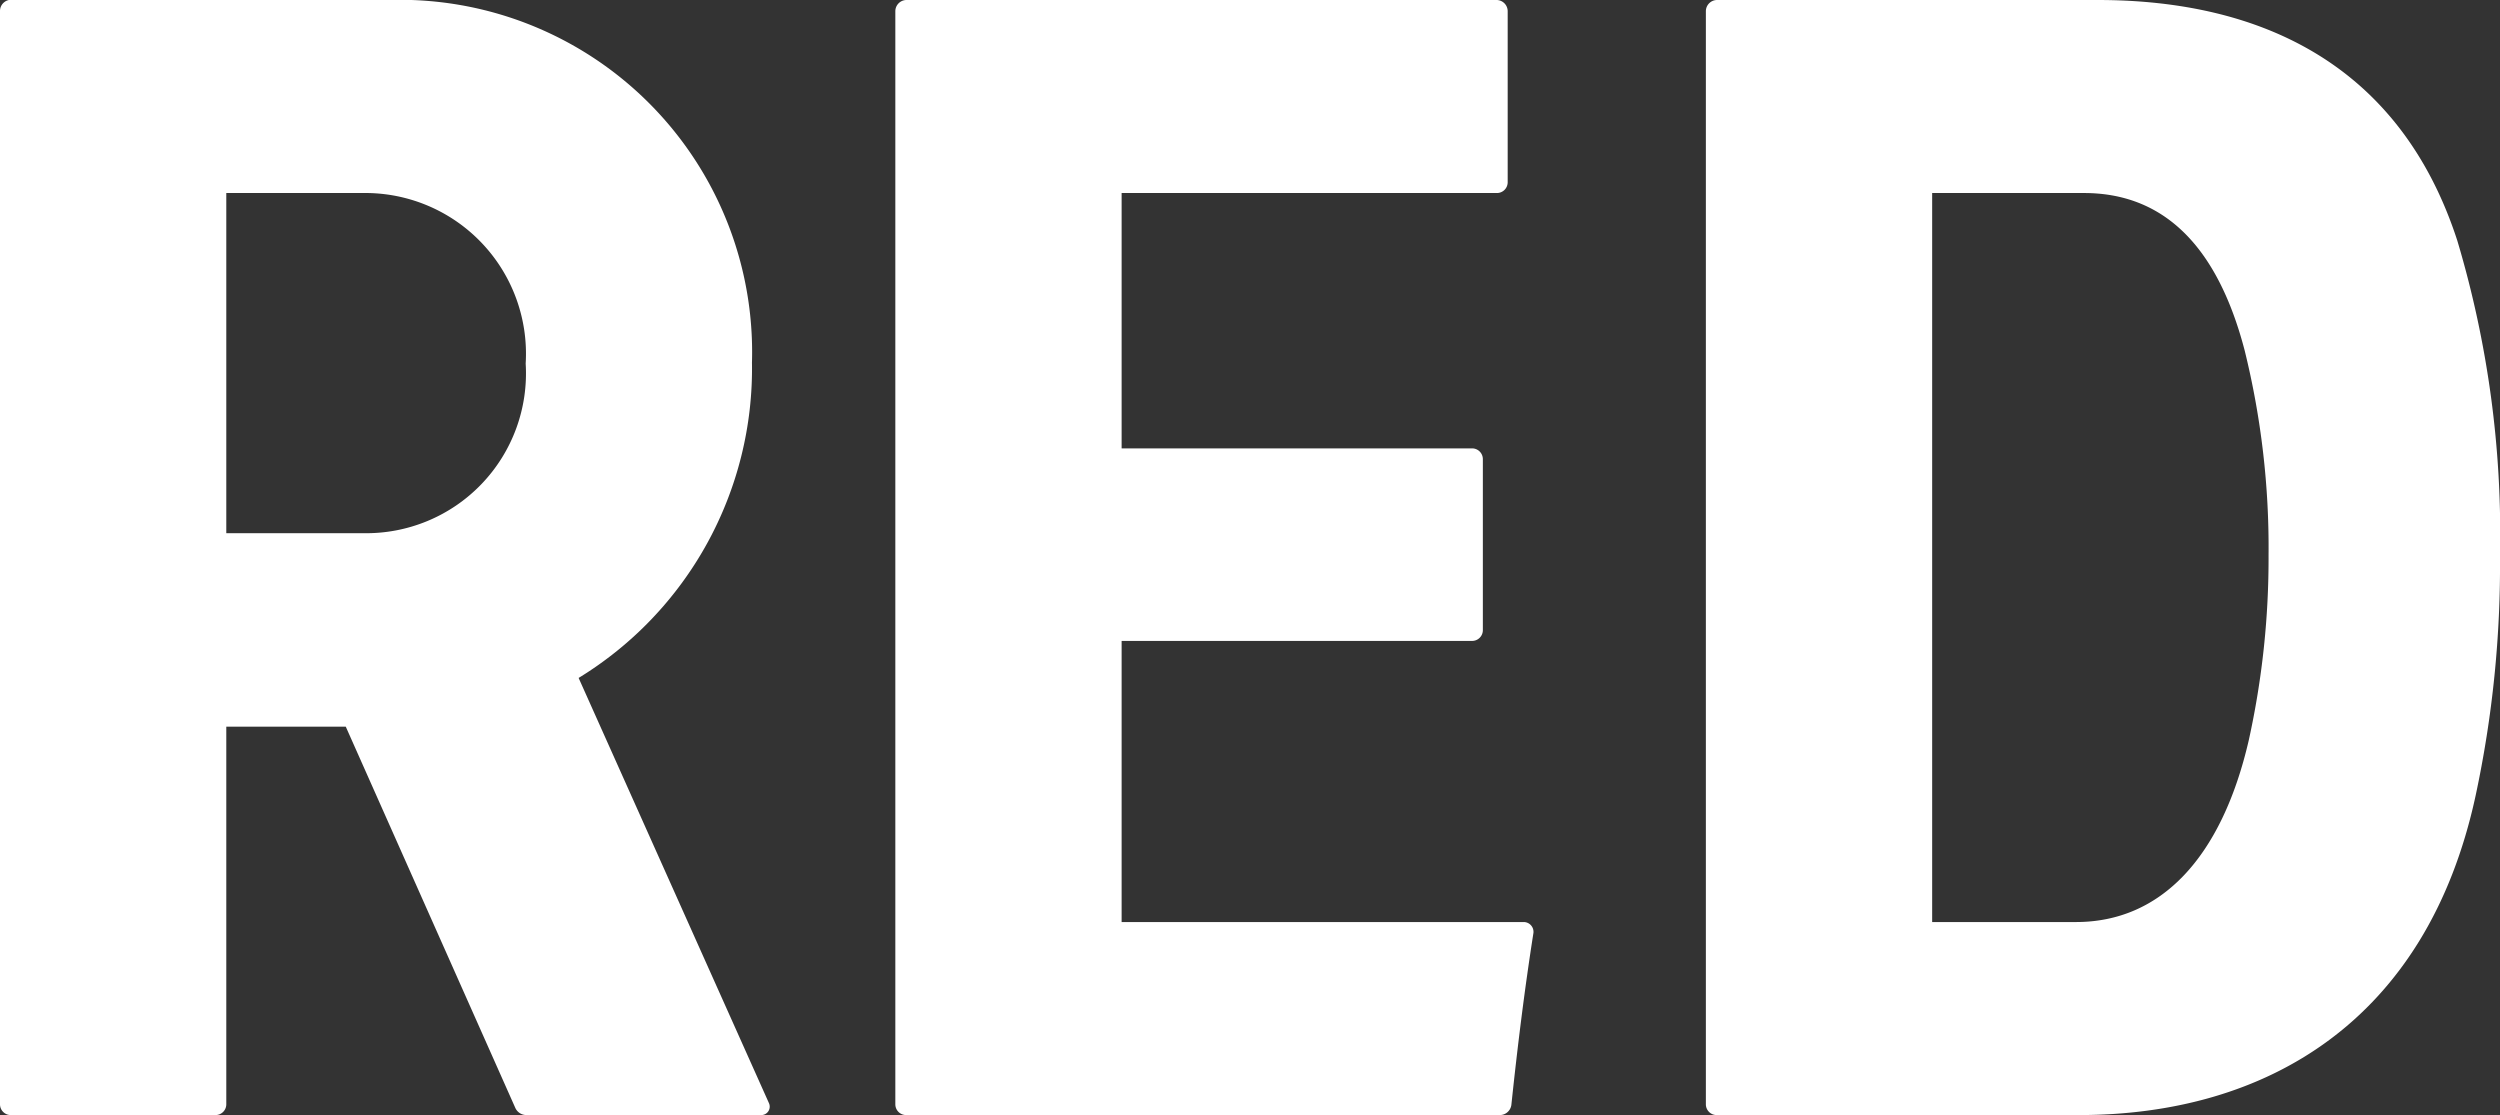 <svg xmlns="http://www.w3.org/2000/svg" viewBox="0 0 53.36 23.8"><rect x="0" y="0" width="53.36" height="23.8" fill="#333333" stroke="none"/><defs><style>.cls-1{fill:#fff;}</style></defs><g id="レイヤー_2" data-name="レイヤー 2"><g id="text"><path class="cls-1" d="M44.77,0H36.65a.24.24,0,0,0-.24.24V23.57a.23.23,0,0,0,.24.23h7.72c4,0,7.43-2,8.47-6.82a23.51,23.51,0,0,0,.52-5.13,21.87,21.87,0,0,0-.91-6.71C51.24,1.41,48.3,0,44.77,0ZM48,15.79c-.58,2.52-1.88,3.89-3.69,3.89H41.24V4.12h3.24c1.68,0,2.84,1.1,3.43,3.36a17.54,17.54,0,0,1,.51,4.37A18,18,0,0,1,48,15.79Z"/><path class="cls-1" d="M16.41,23.54l-4.06-9.07a7.74,7.74,0,0,0,3.7-6.73A7.52,7.52,0,0,0,8.29,0h-8A.24.24,0,0,0,0,.24V23.57a.23.23,0,0,0,.24.23H4.6a.23.23,0,0,0,.23-.23V15.51H7.38L11,23.65a.26.26,0,0,0,.24.15h5A.18.18,0,0,0,16.41,23.54ZM7.74,11.38H4.83V4.12H7.74a3.43,3.43,0,0,1,3.48,3.64A3.41,3.41,0,0,1,7.74,11.38Z"/><path class="cls-1" d="M32.49,19.68H23.94v-6h7.48a.23.23,0,0,0,.23-.23V9.8a.23.23,0,0,0-.23-.23H23.94V4.12h8a.23.23,0,0,0,.24-.23V.24A.24.24,0,0,0,31.93,0H19.35a.24.24,0,0,0-.24.24V23.57a.23.23,0,0,0,.24.23H32a.25.25,0,0,0,.26-.23c.13-1.23.28-2.45.47-3.66a.21.21,0,0,0-.2-.23"/></g></g></svg>